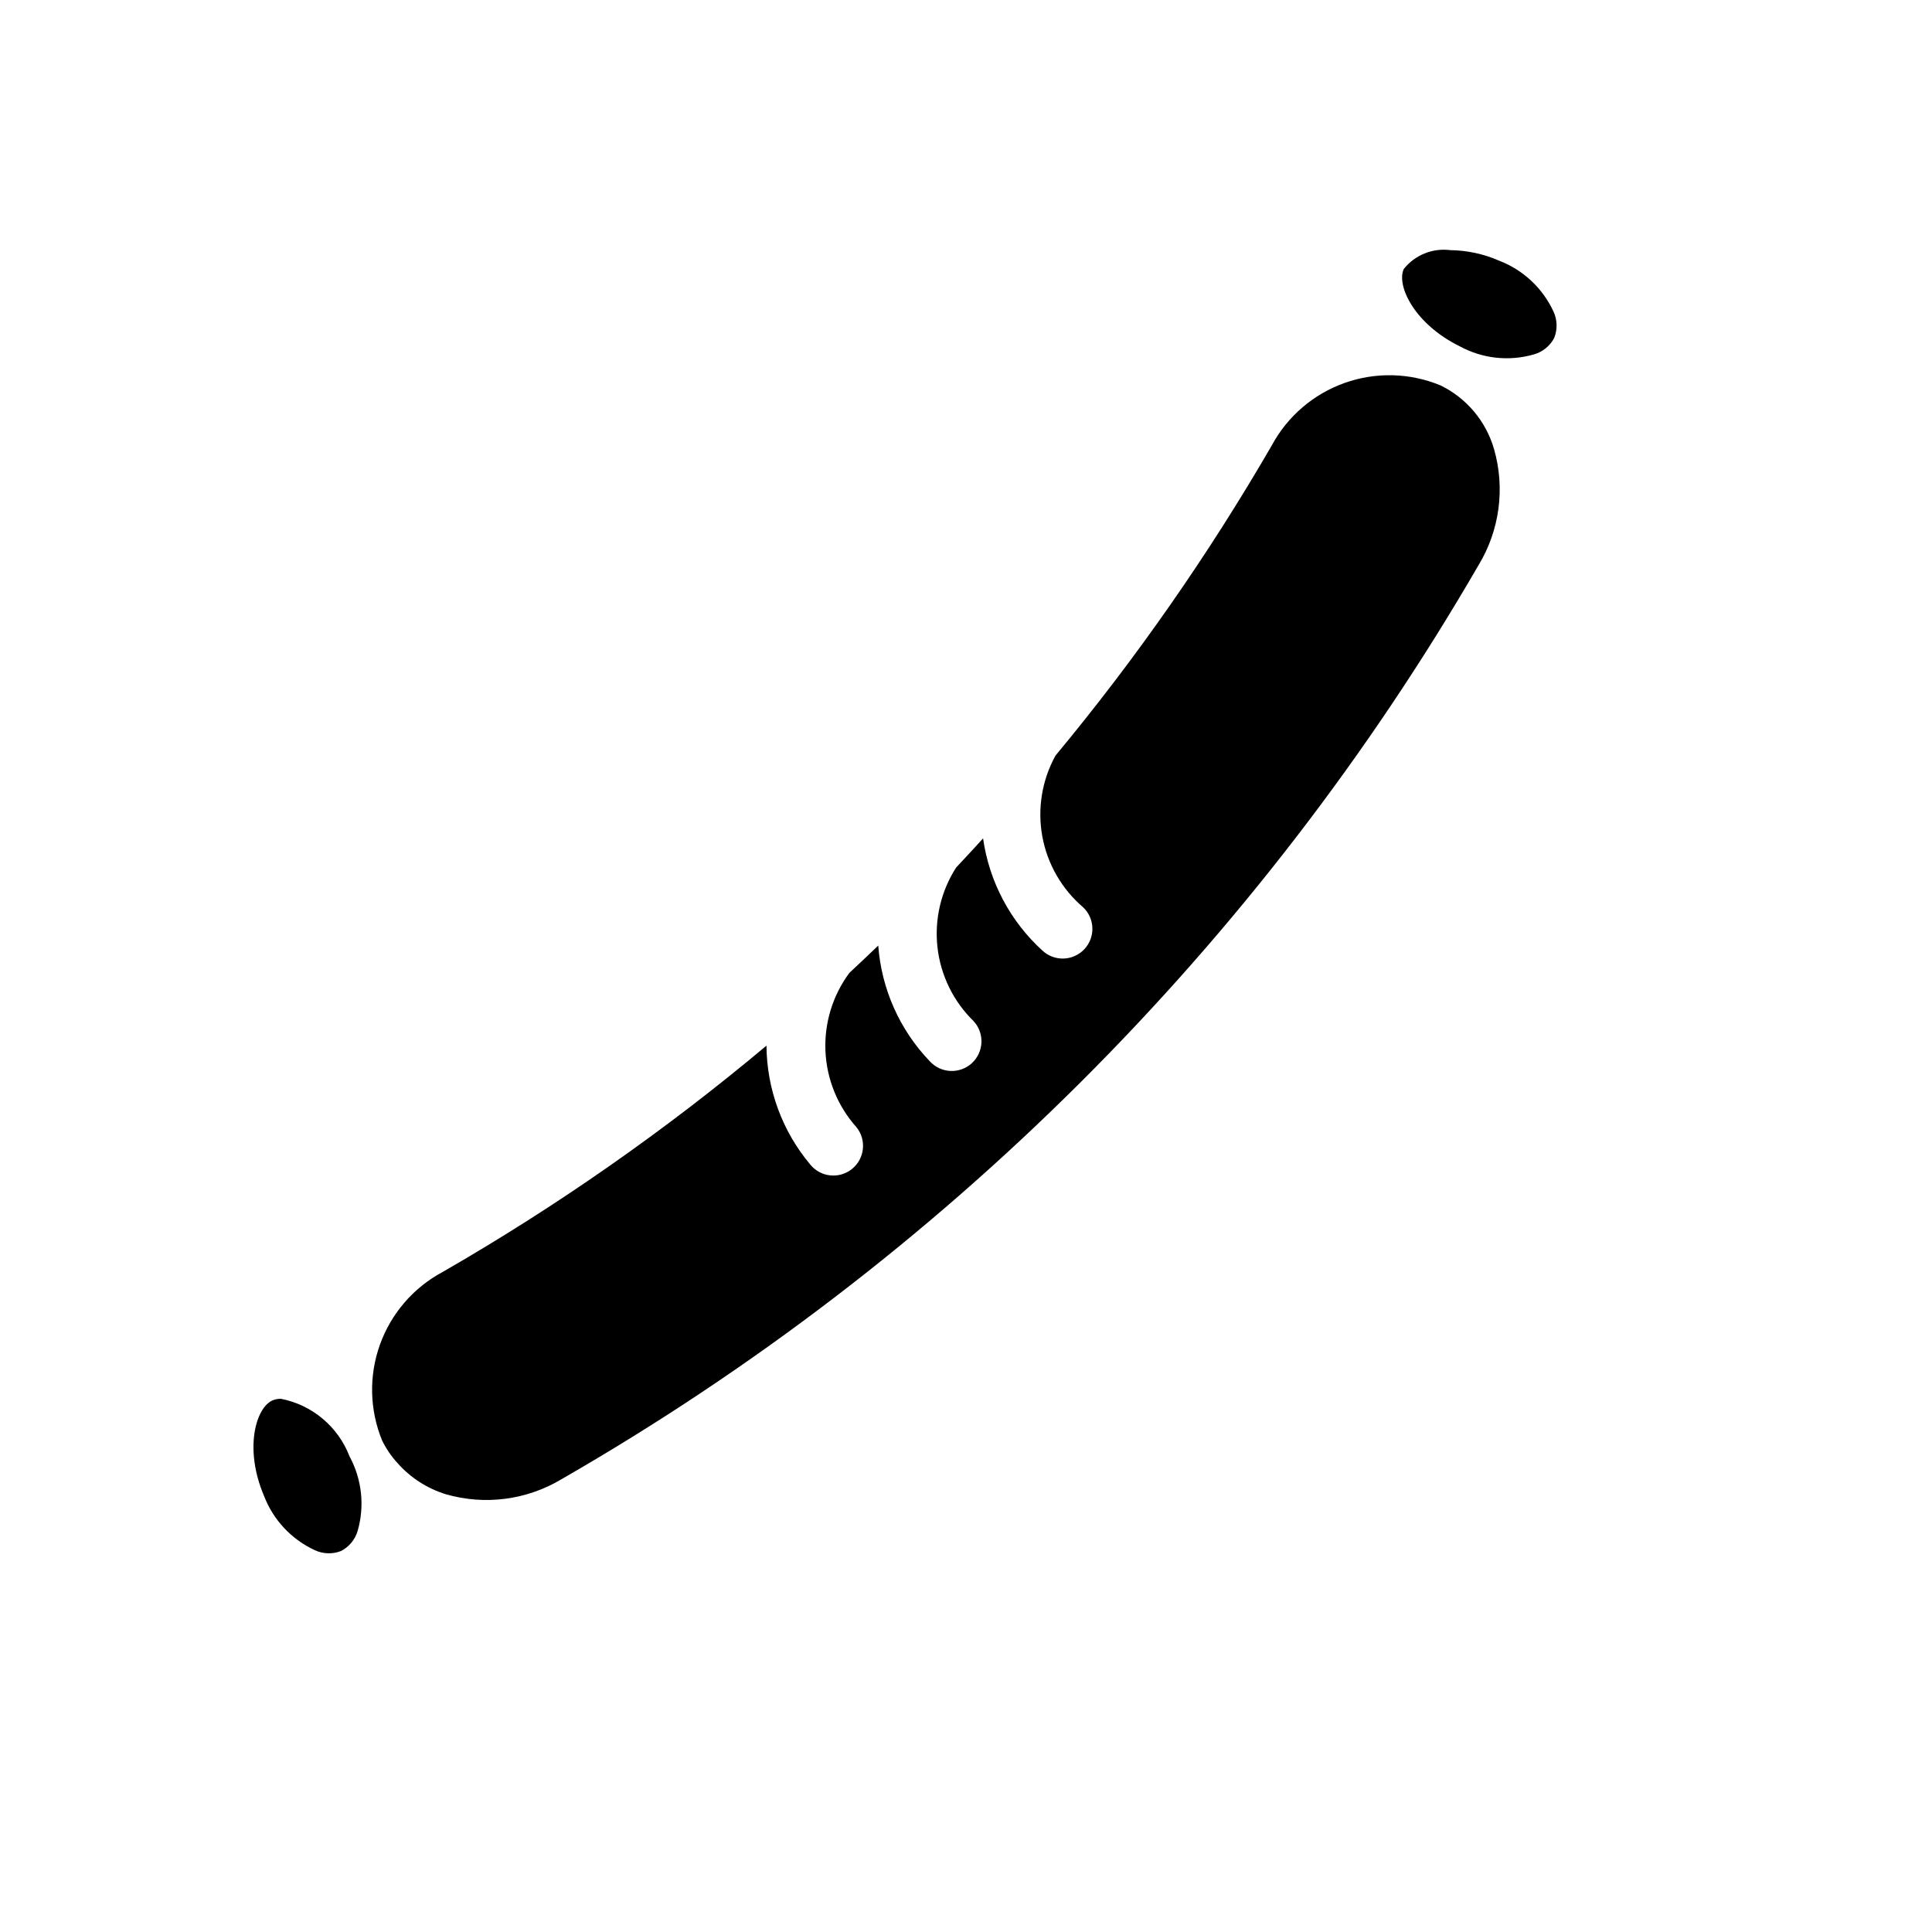 <?xml version="1.0" encoding="UTF-8"?>
<!-- Uploaded to: SVG Repo, www.svgrepo.com, Generator: SVG Repo Mixer Tools -->
<svg fill="#000000" width="800px" height="800px" version="1.1" viewBox="144 144 512 512" xmlns="http://www.w3.org/2000/svg">
 <g>
  <path d="m525.79 246.15c-8.105-3.367-17.176-3.609-25.449-0.668-8.27 2.938-15.156 8.848-19.316 16.574-16.766 28.949-35.934 56.438-57.305 82.176-3.594 6.516-4.832 14.078-3.5 21.402 1.332 7.324 5.152 13.965 10.812 18.801 3.16 2.988 3.297 7.973 0.309 11.133-2.988 3.156-7.973 3.297-11.133 0.305-8.52-7.769-14.066-18.27-15.684-29.688-2.371 2.59-4.731 5.184-7.144 7.727l-0.004 0.004v0.004c-4.027 6.269-5.769 13.738-4.934 21.145 0.836 7.402 4.203 14.293 9.531 19.508 1.434 1.527 2.195 3.566 2.121 5.664-0.078 2.094-0.984 4.07-2.523 5.496-1.543 1.422-3.586 2.172-5.68 2.082s-4.066-1.012-5.481-2.559c-7.984-8.32-12.816-19.164-13.668-30.668-2.539 2.426-5.074 4.856-7.652 7.238l-0.004 0.008c-4.438 5.988-6.672 13.324-6.332 20.773 0.344 7.445 3.242 14.547 8.207 20.105 2.734 3.383 2.211 8.336-1.168 11.07-3.379 2.734-8.336 2.211-11.07-1.168-7.414-8.832-11.516-19.977-11.598-31.508-26.789 22.461-55.496 42.527-85.797 59.969-7.738 4.133-13.668 11-16.637 19.258-2.965 8.262-2.758 17.328 0.586 25.445 1.055 2.144 2.406 4.133 4.016 5.898 2.922-0.855 5.75-1.992 8.453-3.398-2.703 1.406-5.531 2.543-8.453 3.398 3.438 3.902 7.883 6.777 12.852 8.316 10.355 2.992 21.488 1.535 30.727-4.023 100.86-57.992 184.65-141.53 242.96-242.2 5.59-9.223 7.078-20.359 4.113-30.727-2.121-7.375-7.262-13.512-14.152-16.891z"/>
  <path d="m555.68 226.54c-2.871-6.195-8.047-11.027-14.422-13.469-4.074-1.777-8.457-2.723-12.902-2.781-4.707-0.609-9.387 1.285-12.344 4.996-2 4.398 2.781 14.559 14.852 20.496 6.008 3.269 13.062 4.039 19.633 2.137 2.32-0.648 4.269-2.231 5.383-4.367 0.906-2.262 0.836-4.801-0.199-7.012z"/>
  <path d="m236.64 529.98c-3.023-7.891-9.898-13.668-18.191-15.285-0.785-0.012-1.566 0.137-2.289 0.445-4.414 2.031-7.473 12.855-2.215 25.23 2.438 6.387 7.269 11.566 13.469 14.438 2.203 1.031 4.734 1.109 6.996 0.215 2.144-1.125 3.734-3.082 4.398-5.41 1.859-6.57 1.086-13.609-2.152-19.617z"/>
 </g>
</svg>